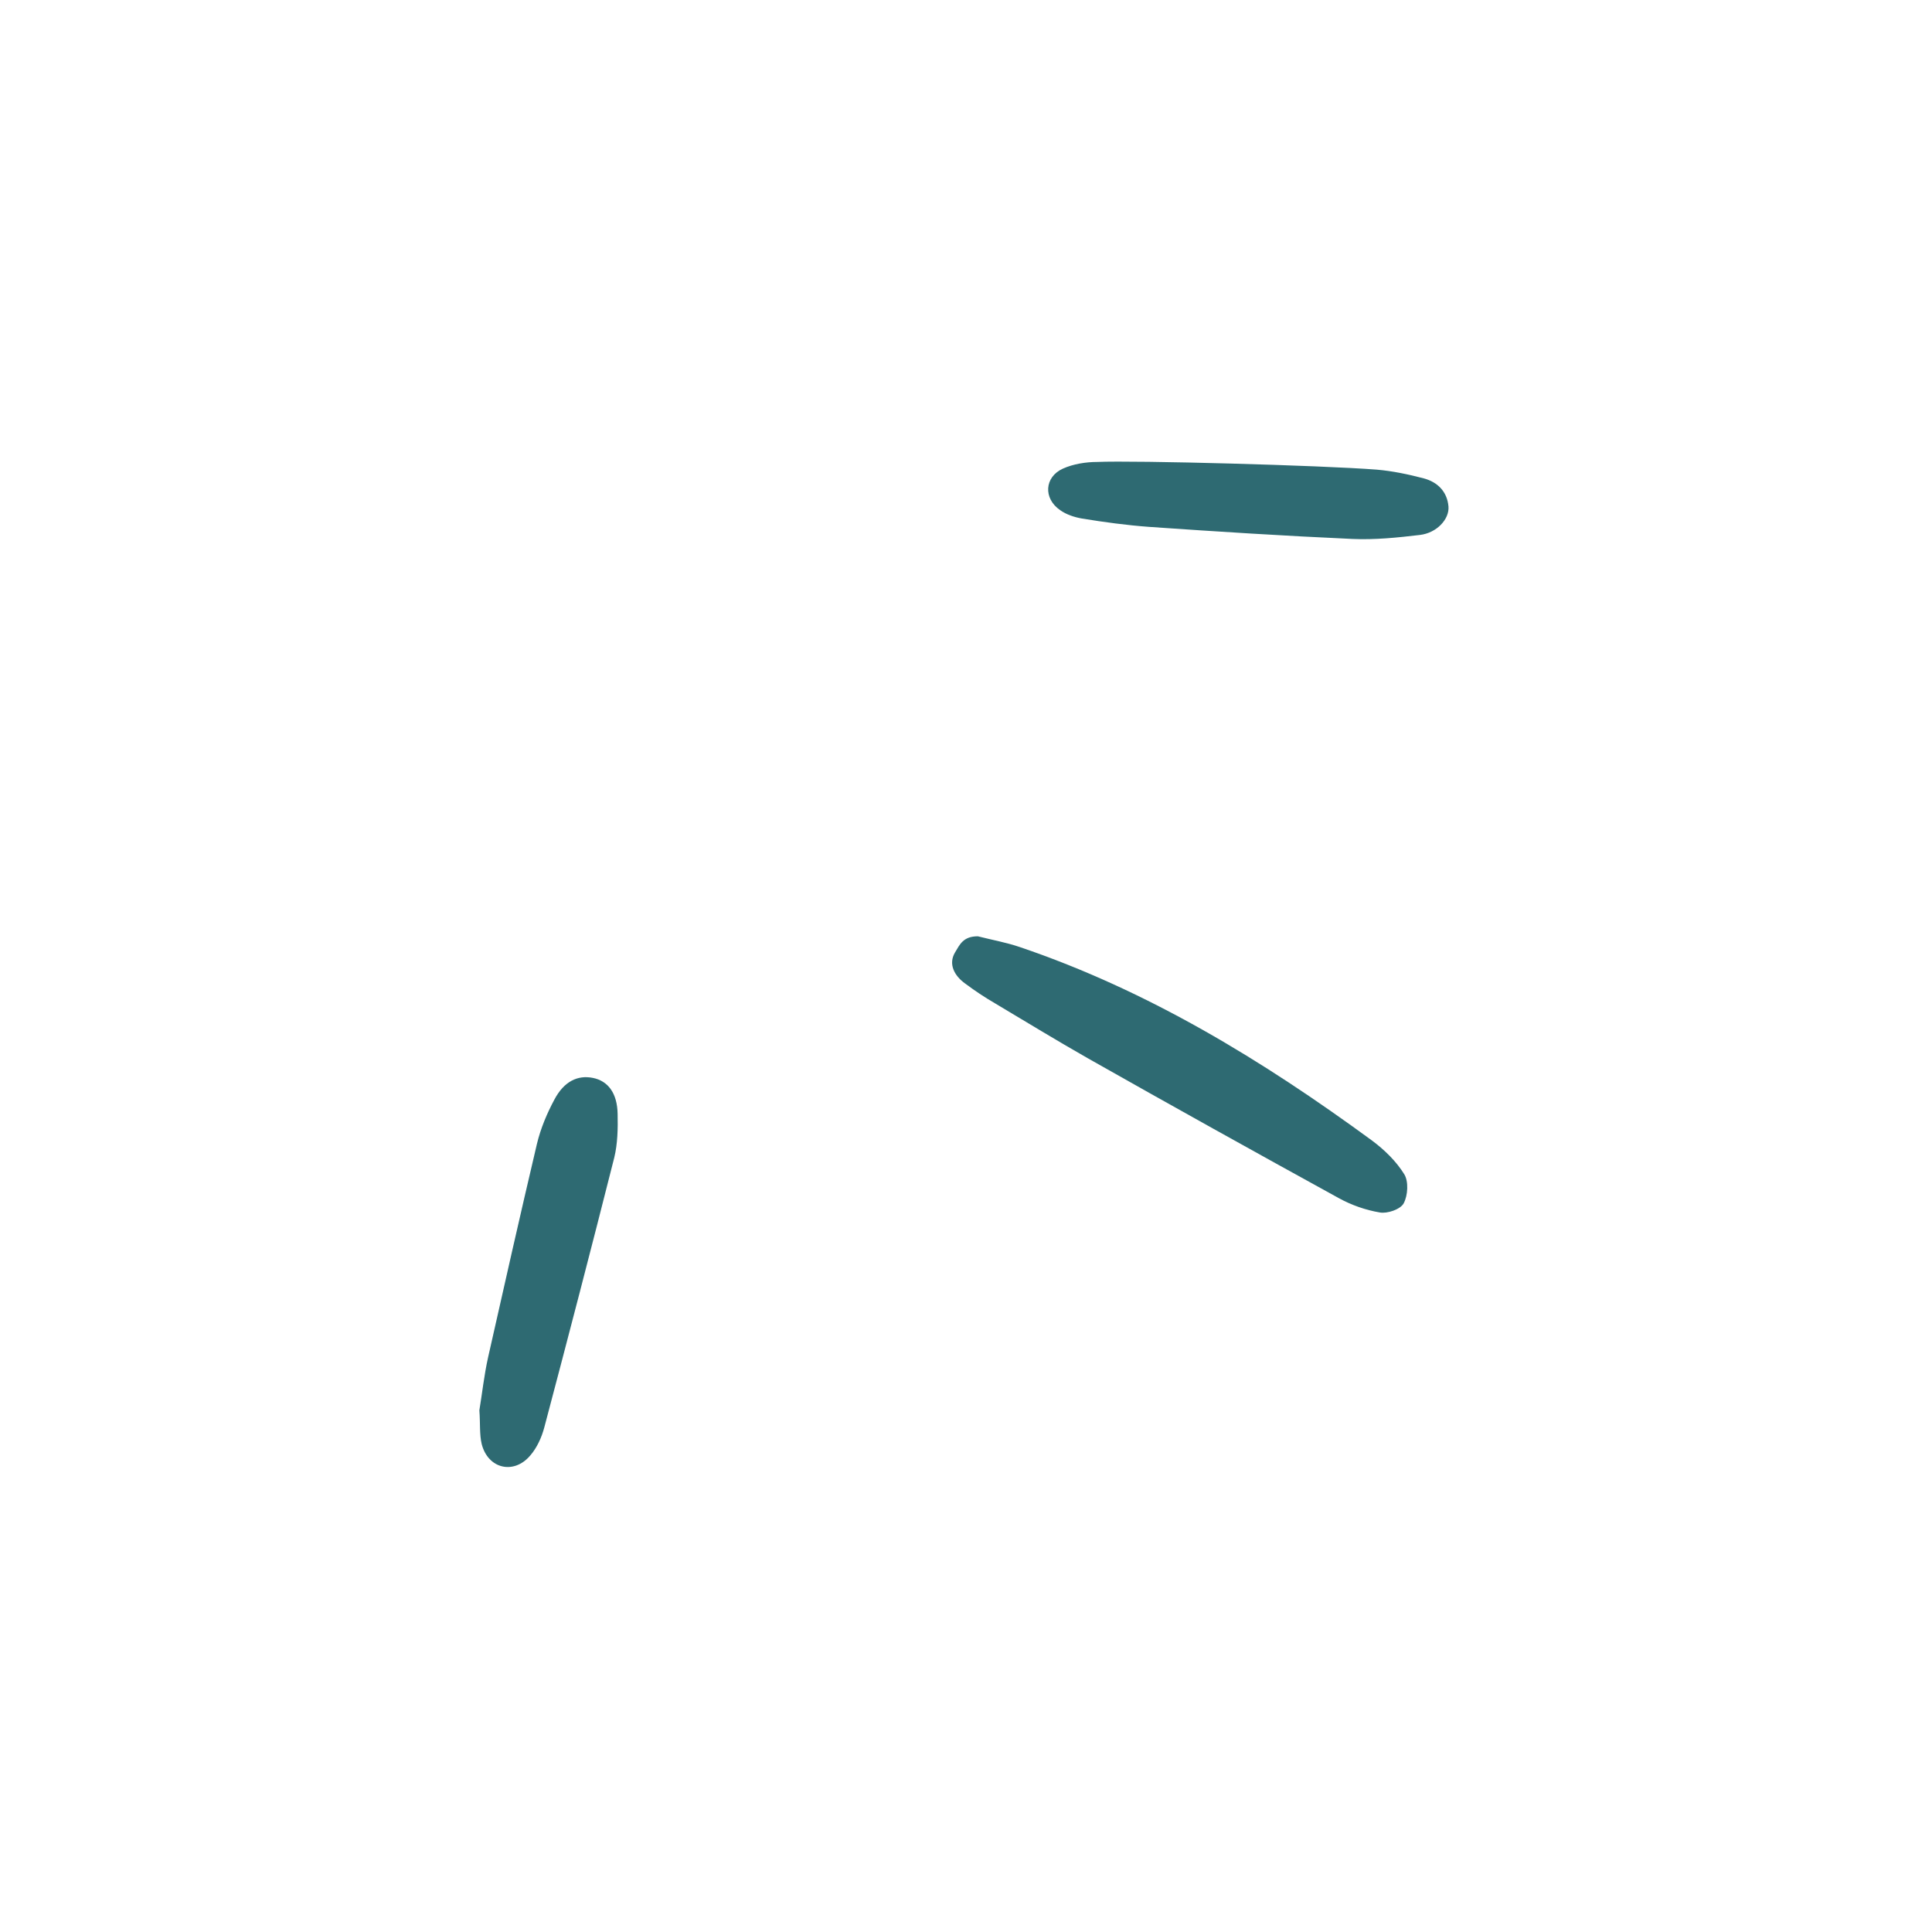 <svg width="248" height="248" viewBox="0 0 248 248" fill="none" xmlns="http://www.w3.org/2000/svg">
<path d="M125.518 120.187C127.581 120.703 129.257 121.004 130.889 121.563C147.39 127.149 162.086 136.129 176.051 146.356C177.684 147.56 179.231 149.063 180.262 150.739C180.821 151.642 180.735 153.446 180.176 154.478C179.747 155.251 178.071 155.81 177.125 155.638C175.321 155.337 173.473 154.693 171.84 153.79C161.054 147.86 150.312 141.887 139.612 135.829C135.616 133.551 131.663 131.145 127.71 128.782C126.378 128.008 125.088 127.149 123.885 126.246C122.51 125.258 121.694 123.754 122.596 122.25C123.198 121.262 123.627 120.187 125.518 120.187Z" fill="#2E6A72"/>
<path d="M61.534 181.033C61.878 178.97 62.136 176.564 62.651 174.243C64.714 165.091 66.776 155.938 68.925 146.828C69.398 144.852 70.214 142.918 71.159 141.156C72.406 138.793 74.167 137.977 76.101 138.363C78.035 138.75 79.238 140.297 79.281 143.004C79.324 144.852 79.281 146.828 78.851 148.59C75.929 160.149 72.921 171.708 69.87 183.224C69.527 184.513 68.925 185.845 68.066 186.834C65.96 189.326 62.651 188.553 61.835 185.373C61.534 184.127 61.663 182.709 61.534 181.033Z" fill="#2E6A72"/>
<path d="M176.738 60.286C178.757 60.458 180.777 60.888 182.754 61.404C184.515 61.876 185.761 63.08 185.933 65.013C186.062 66.646 184.429 68.408 182.281 68.666C179.402 69.01 176.48 69.31 173.601 69.181C164.921 68.795 156.198 68.236 147.518 67.634C144.639 67.42 141.76 67.033 138.881 66.56C137.893 66.388 136.861 66.044 136.088 65.486C133.896 63.982 134.068 61.232 136.432 60.158C137.764 59.556 139.397 59.298 140.858 59.298C145.67 59.083 169.605 59.728 176.738 60.286Z" fill="#2E6A72"/>
</svg>

